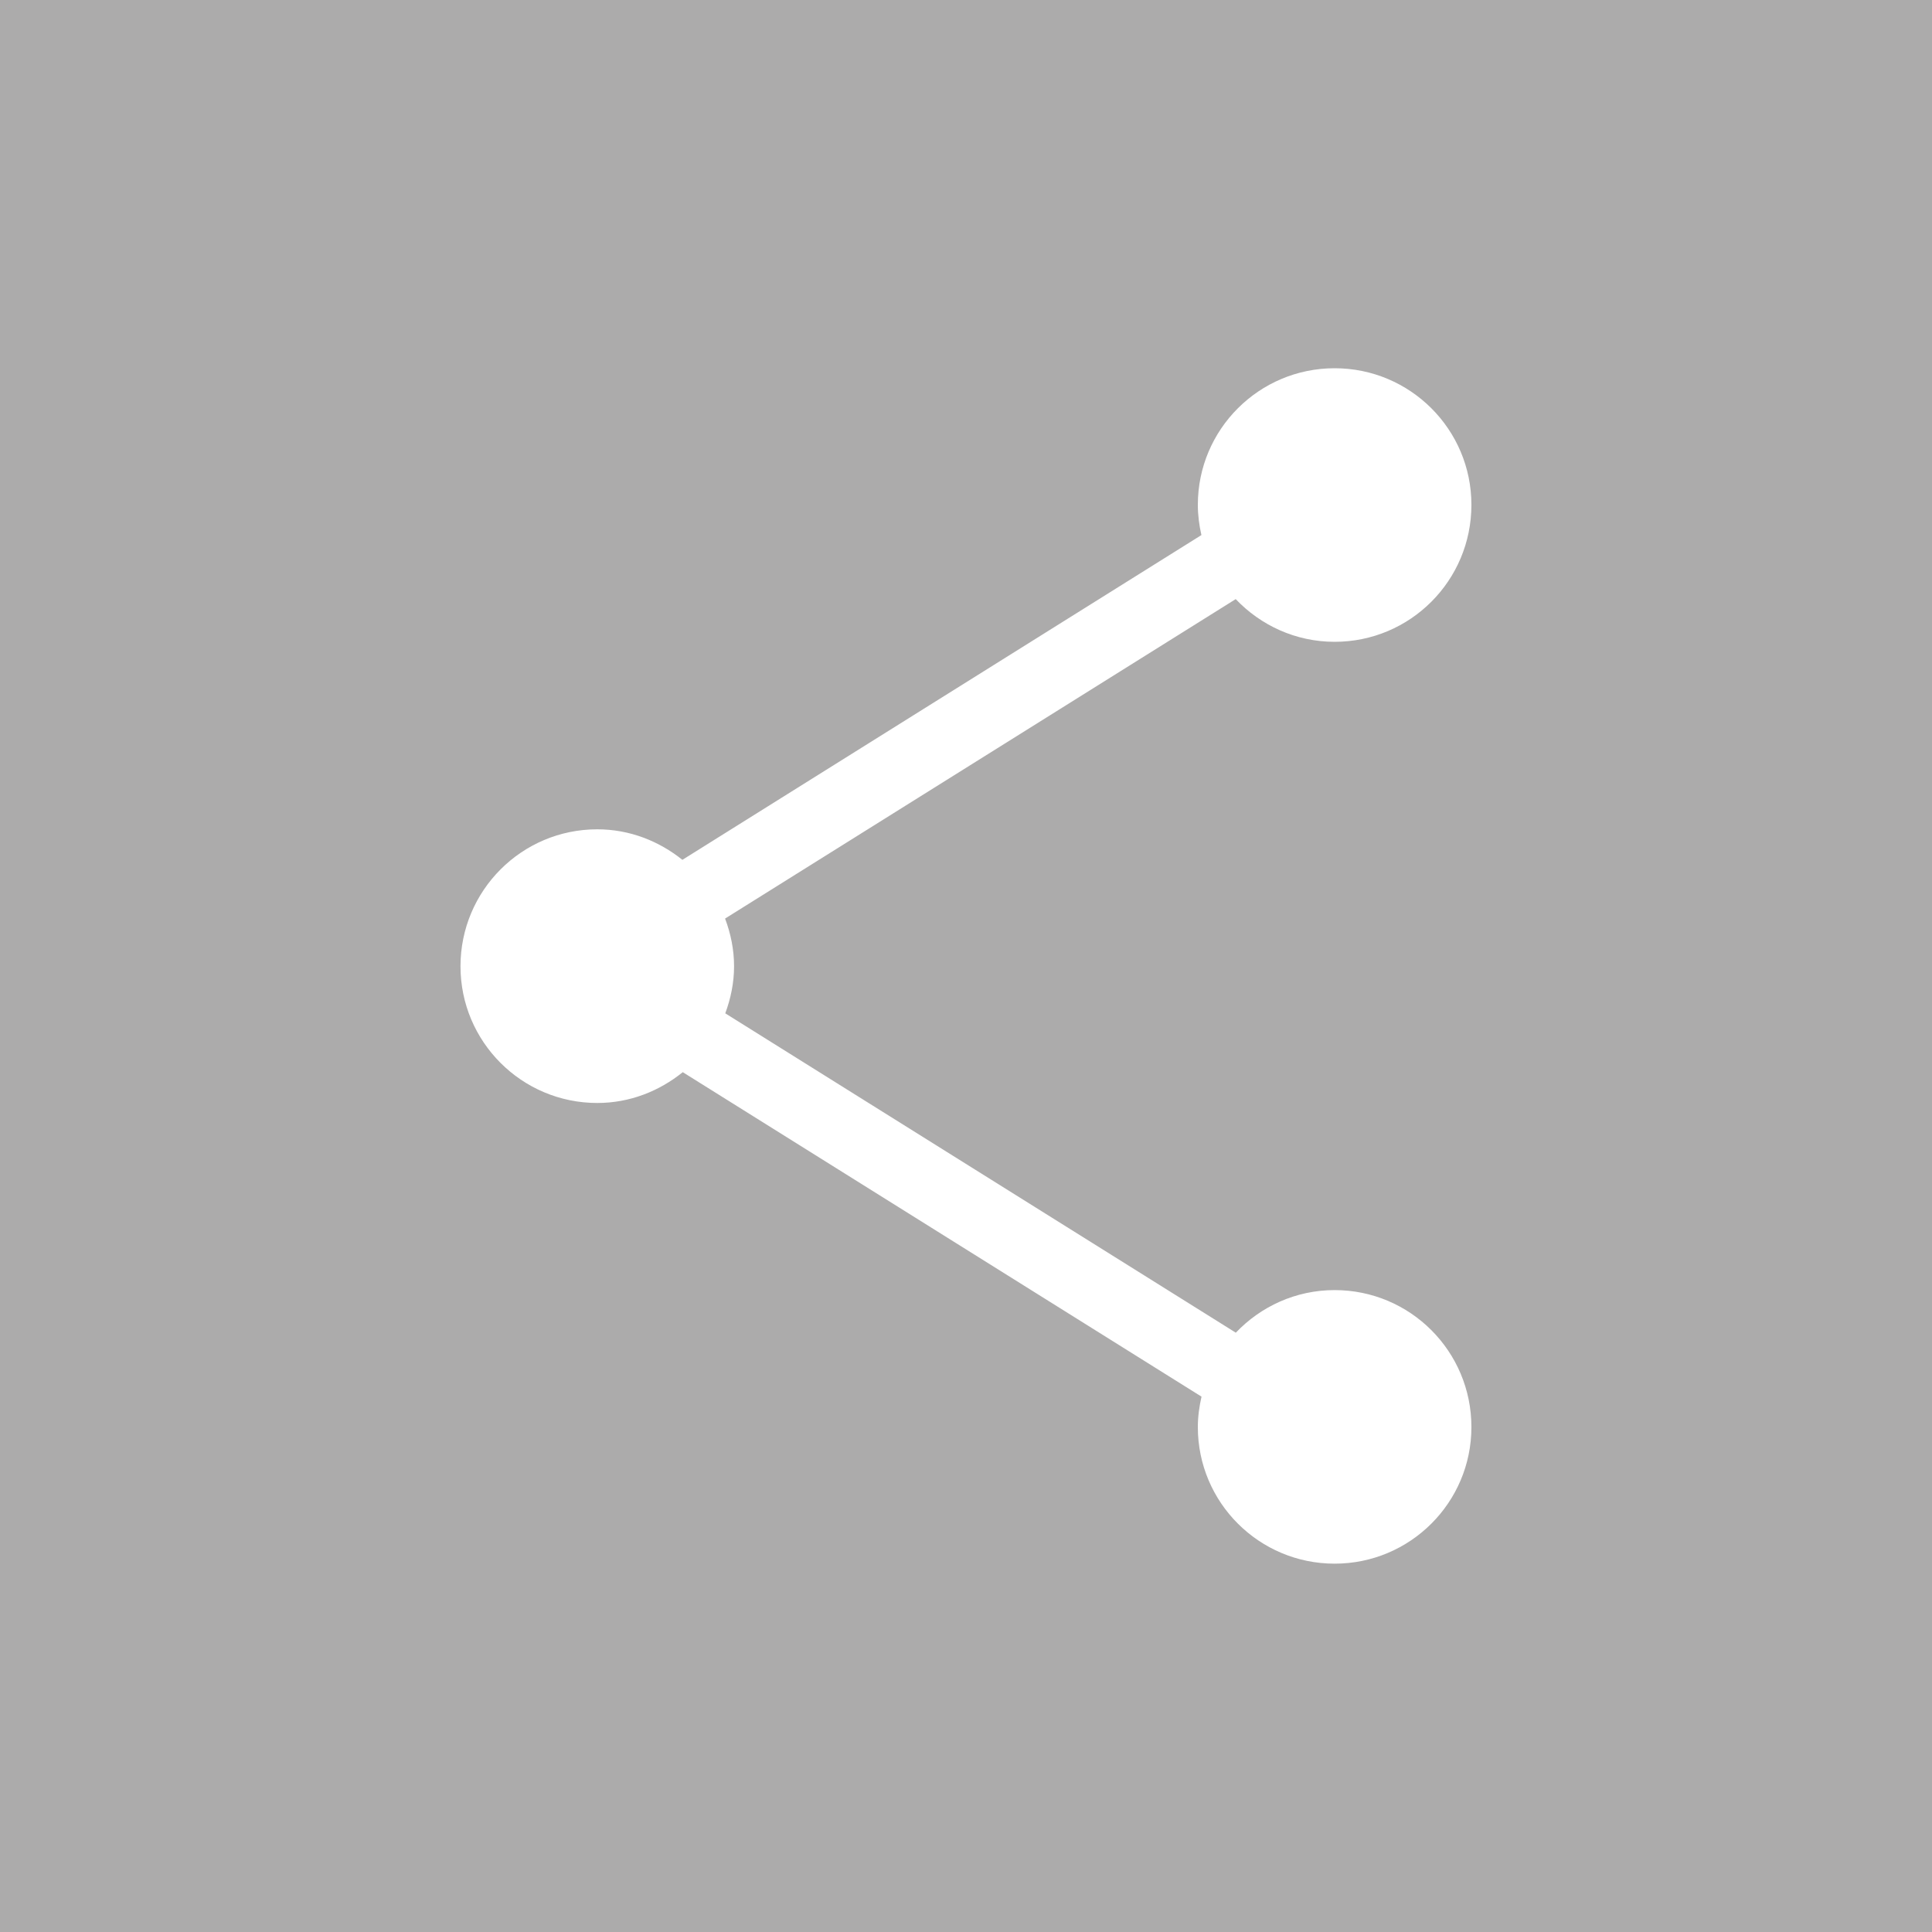 <?xml version="1.0" encoding="utf-8"?>
<!-- Generator: Adobe Illustrator 22.1.0, SVG Export Plug-In . SVG Version: 6.00 Build 0)  -->
<svg version="1.1" id="Ebene_1" xmlns="http://www.w3.org/2000/svg" xmlns:xlink="http://www.w3.org/1999/xlink" x="0px" y="0px"
	 width="20px" height="20px" viewBox="0 0 20 20" style="enable-background:new 0 0 20 20;" xml:space="preserve">
<style type="text/css">
	.st0{fill:#ACABAB;}
</style>
<path class="st0" d="M0,0v20h20V0H0z M7.599,10.003c0,0.172-0.035,0.335-0.091,0.487l5.285,3.306
	c0.258-0.271,0.62-0.441,1.023-0.441c0.782,0,1.416,0.633,1.416,1.418c0,0.781-0.634,1.414-1.416,1.414
	c-0.782,0-1.416-0.633-1.416-1.414c0-0.109,0.015-0.213,0.038-0.315l-5.37-3.359c-0.243,0.196-0.548,0.319-0.885,0.319
	c-0.782,0-1.416-0.634-1.416-1.415c0-0.784,0.634-1.418,1.416-1.418c0.335,0,0.639,0.122,0.881,0.316l5.373-3.362
	c-0.023-0.101-0.037-0.205-0.037-0.313c0-0.781,0.634-1.414,1.416-1.414c0.782,0,1.416,0.633,1.416,1.414
	c0,0.785-0.634,1.418-1.416,1.418c-0.404,0-0.766-0.171-1.024-0.442l-5.286,3.307C7.564,9.663,7.599,9.829,7.599,10.003z"/>
</svg>
